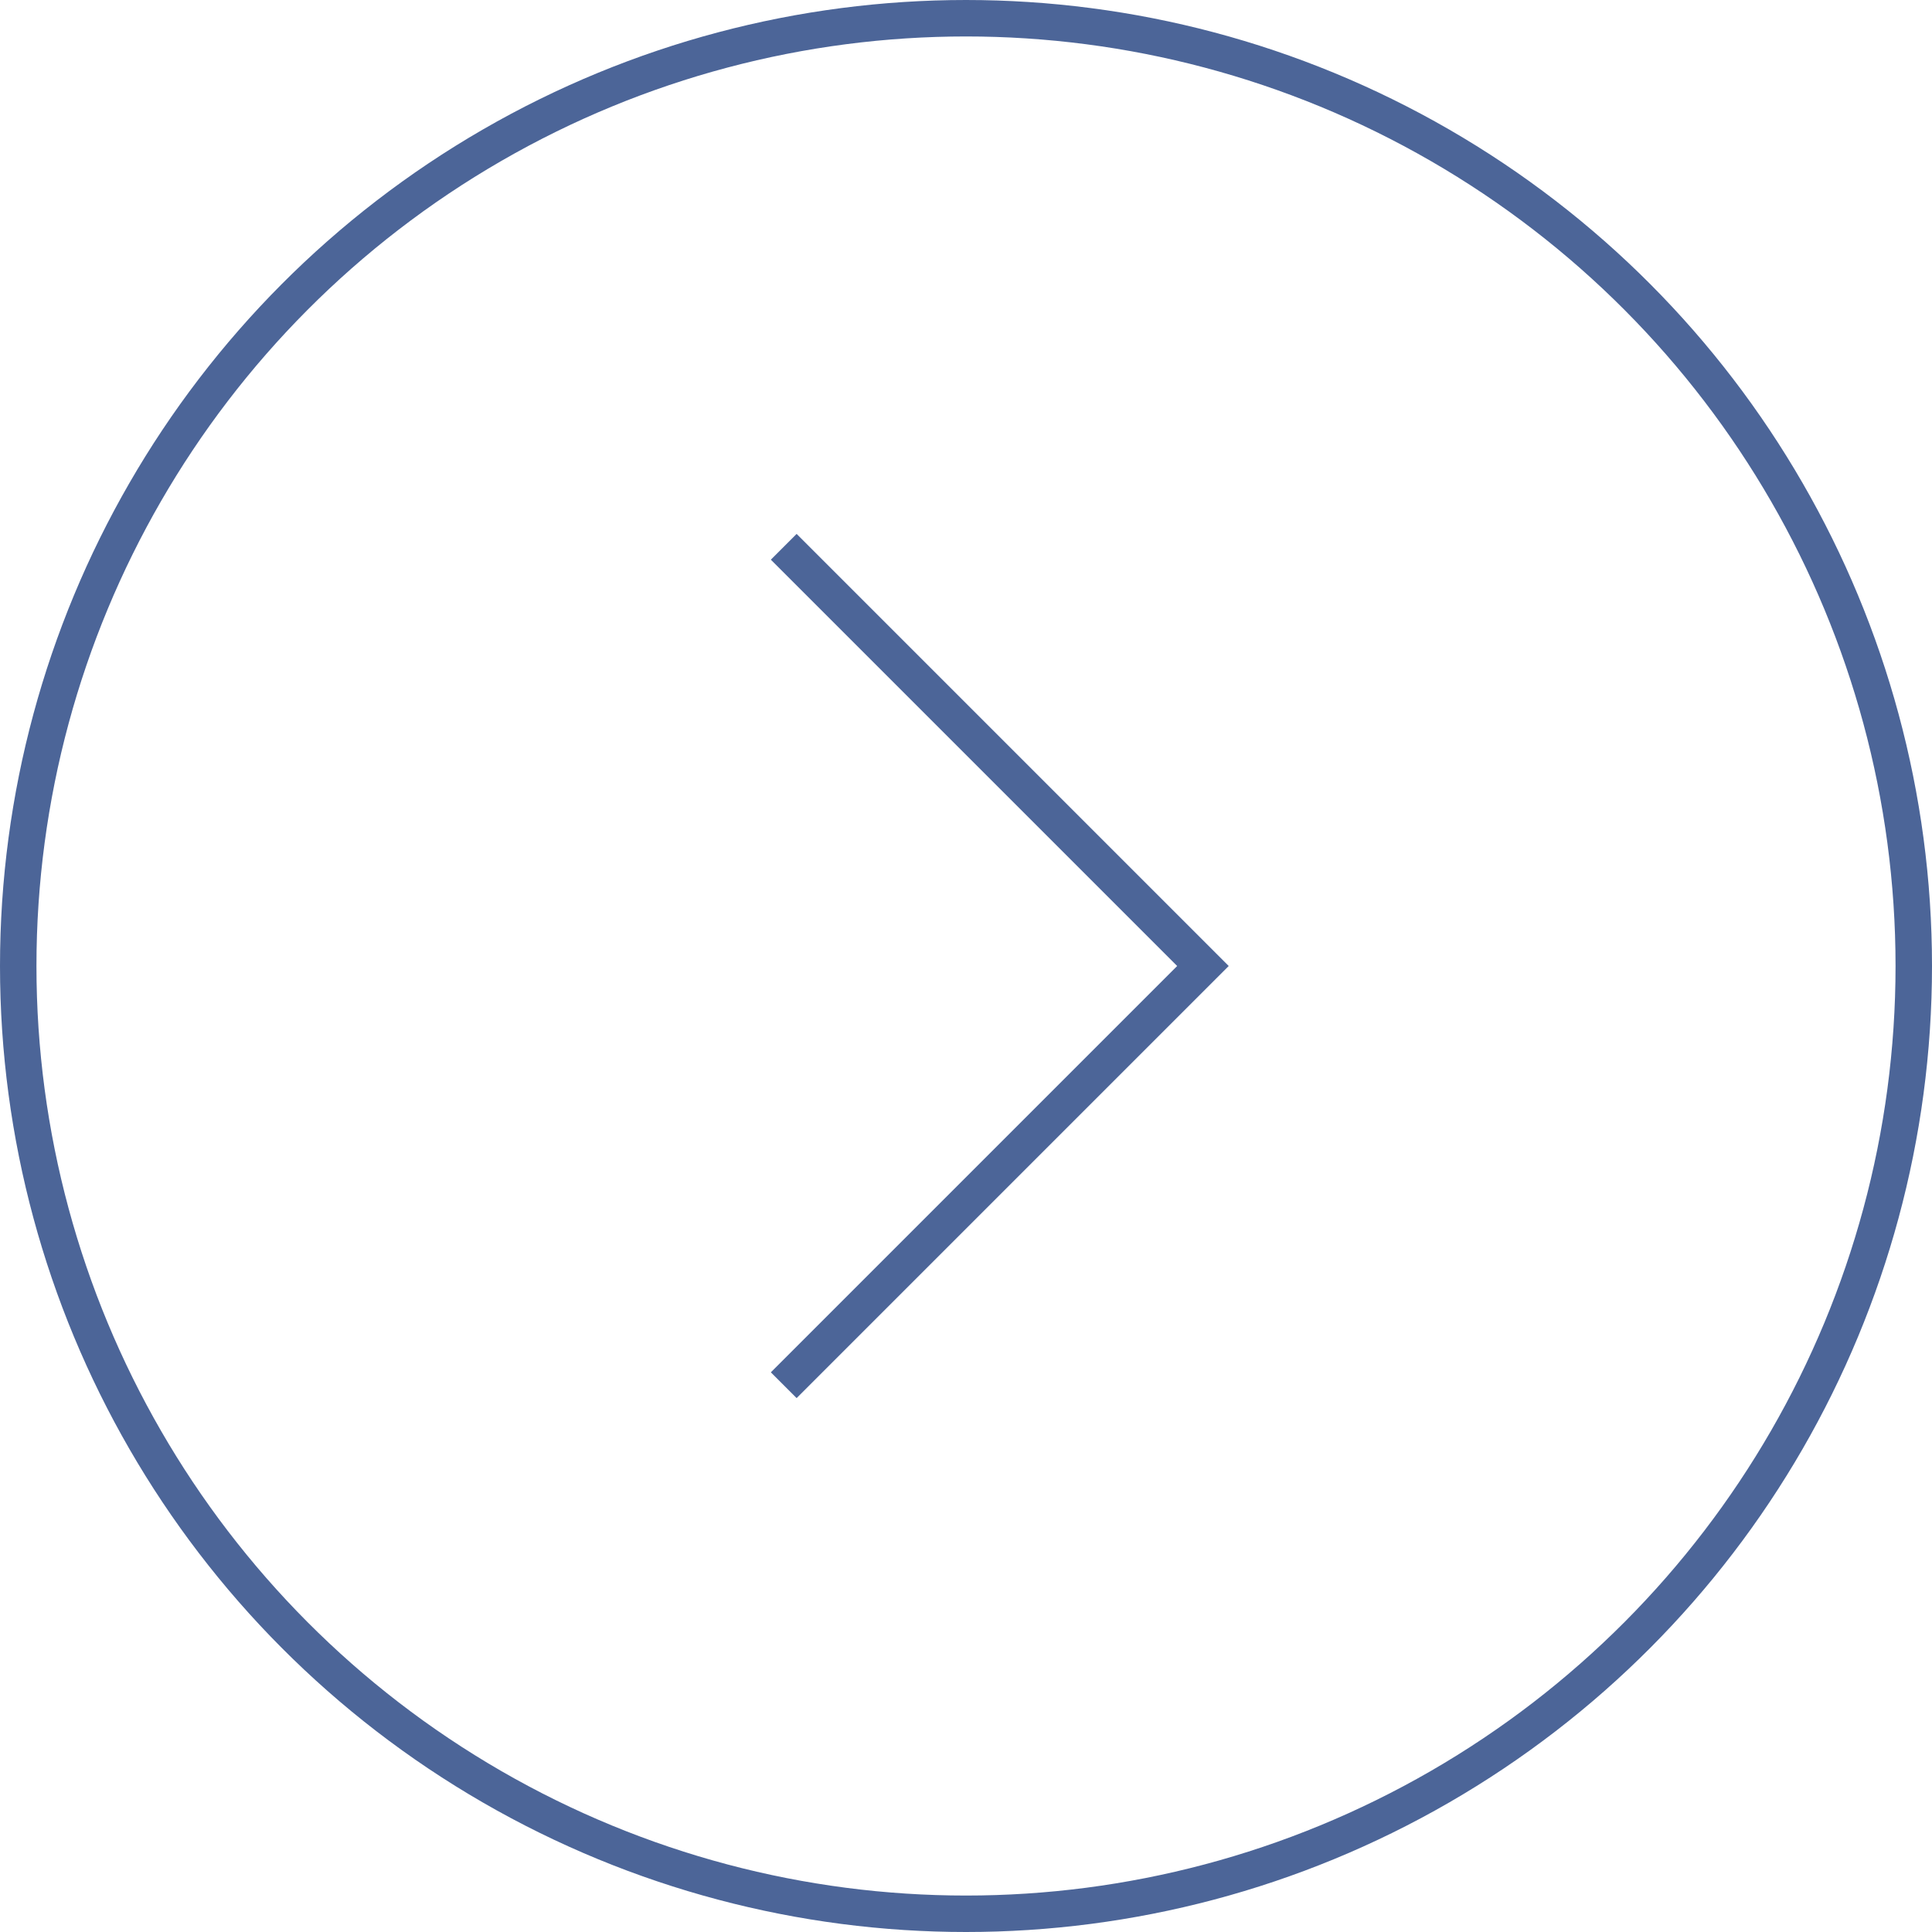 <?xml version="1.0" encoding="UTF-8"?> <svg xmlns="http://www.w3.org/2000/svg" width="106" height="106" viewBox="0 0 106 106" fill="none"><circle cx="53" cy="53" r="52" stroke="#4C6598" stroke-width="2"></circle><path d="M43 30L66 53L43 76" stroke="#4C6598" stroke-width="2"></path></svg> 